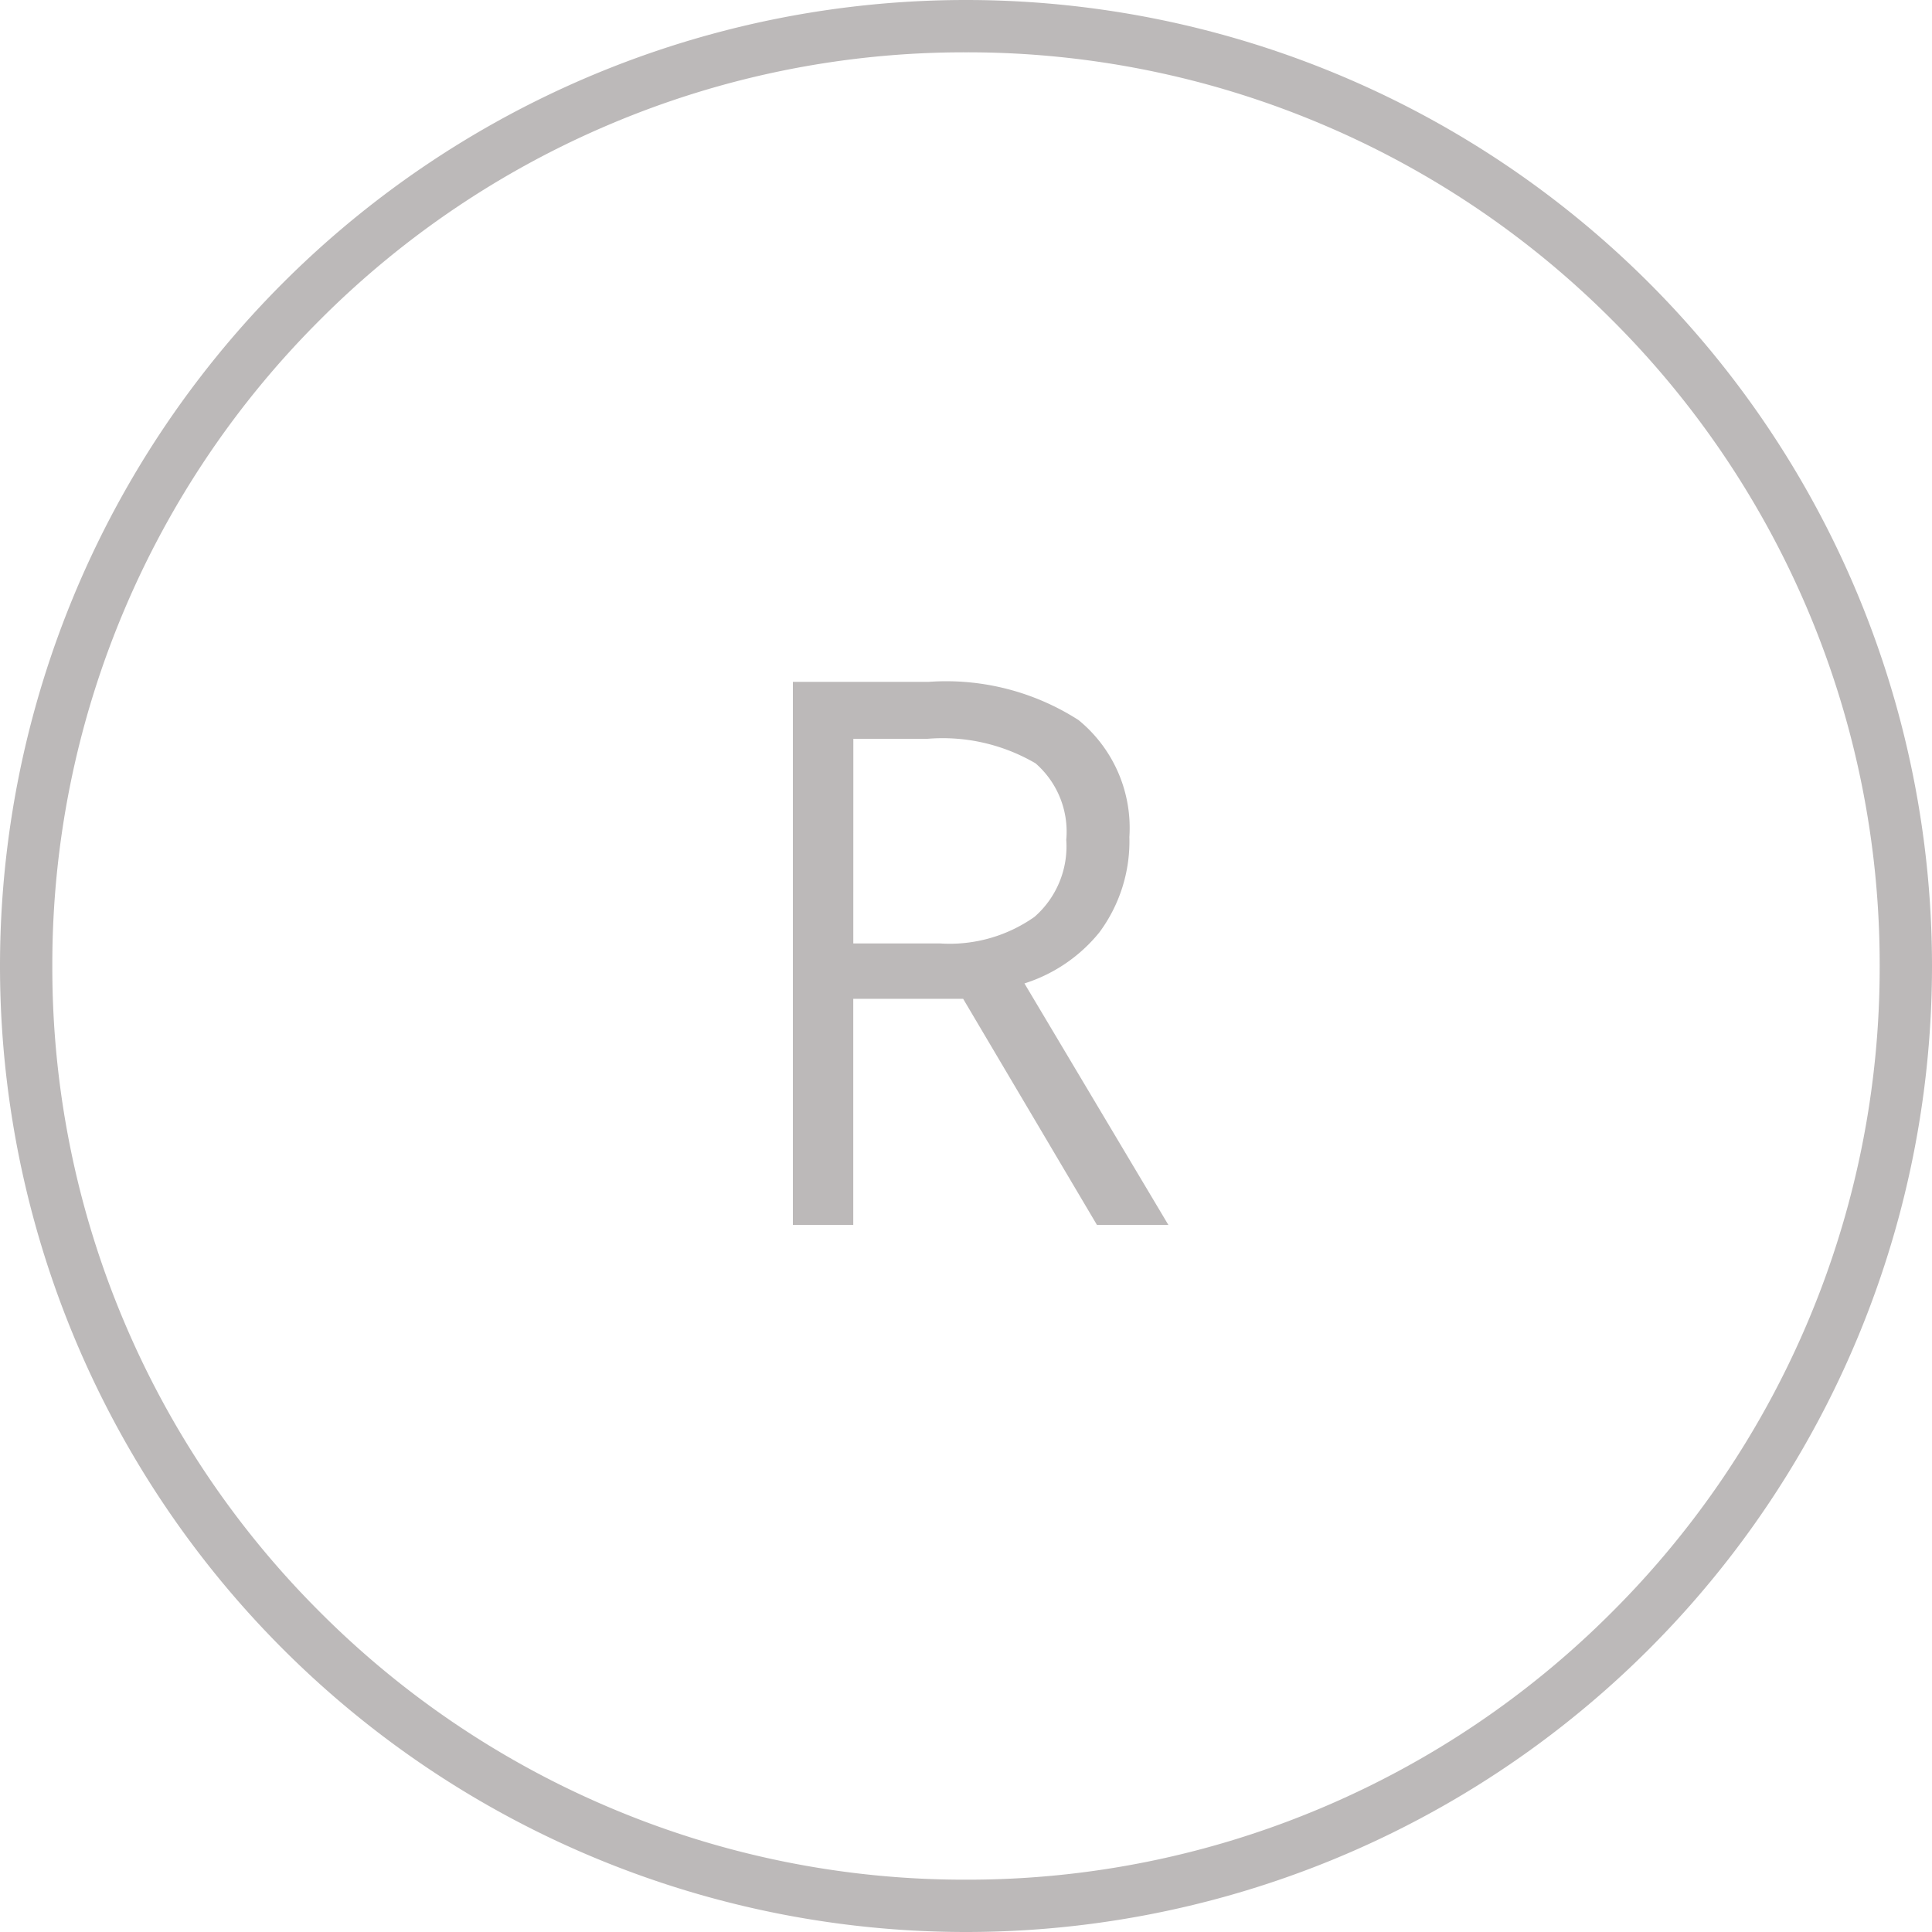 <svg xmlns="http://www.w3.org/2000/svg" width="48" height="48" viewBox="0 0 48 48">
  <g id="original-design" transform="translate(-478 -245)">
    <path id="Path_629" data-name="Path 629" d="M-2205-165a24,24,0,0,1,24-24,24,24,0,0,1,24,24,24,24,0,0,1-24,24A24,24,0,0,1-2205-165Zm15.165-20.917a22.615,22.615,0,0,0-7.216,4.865,22.624,22.624,0,0,0-4.865,7.215A22.56,22.56,0,0,0-2203.7-165a22.559,22.559,0,0,0,1.783,8.835,22.615,22.615,0,0,0,4.865,7.215,22.615,22.615,0,0,0,7.216,4.865A22.549,22.549,0,0,0-2181-142.3a22.556,22.556,0,0,0,8.835-1.784,22.608,22.608,0,0,0,7.215-4.865,22.63,22.63,0,0,0,4.866-7.215A22.572,22.572,0,0,0-2158.3-165a22.573,22.573,0,0,0-1.783-8.836,22.639,22.639,0,0,0-4.866-7.215,22.608,22.608,0,0,0-7.215-4.865A22.557,22.557,0,0,0-2181-187.7,22.55,22.55,0,0,0-2189.835-185.917Zm12.088,27.349-3.324-5.617h-2.73v5.617h-1.5v-13.491h3.369a6.089,6.089,0,0,1,3.728.949,3.46,3.46,0,0,1,1.263,2.905,3.8,3.8,0,0,1-.745,2.369,3.912,3.912,0,0,1-1.862,1.269l3.576,6Zm-6.053-6.992h2.16a3.659,3.659,0,0,0,2.342-.661,2.326,2.326,0,0,0,.789-1.914,2.25,2.25,0,0,0-.763-1.9,4.571,4.571,0,0,0-2.693-.609h-1.834Z" transform="translate(2683 434)" fill="#bcb9b9"/>
  </g>
</svg>
